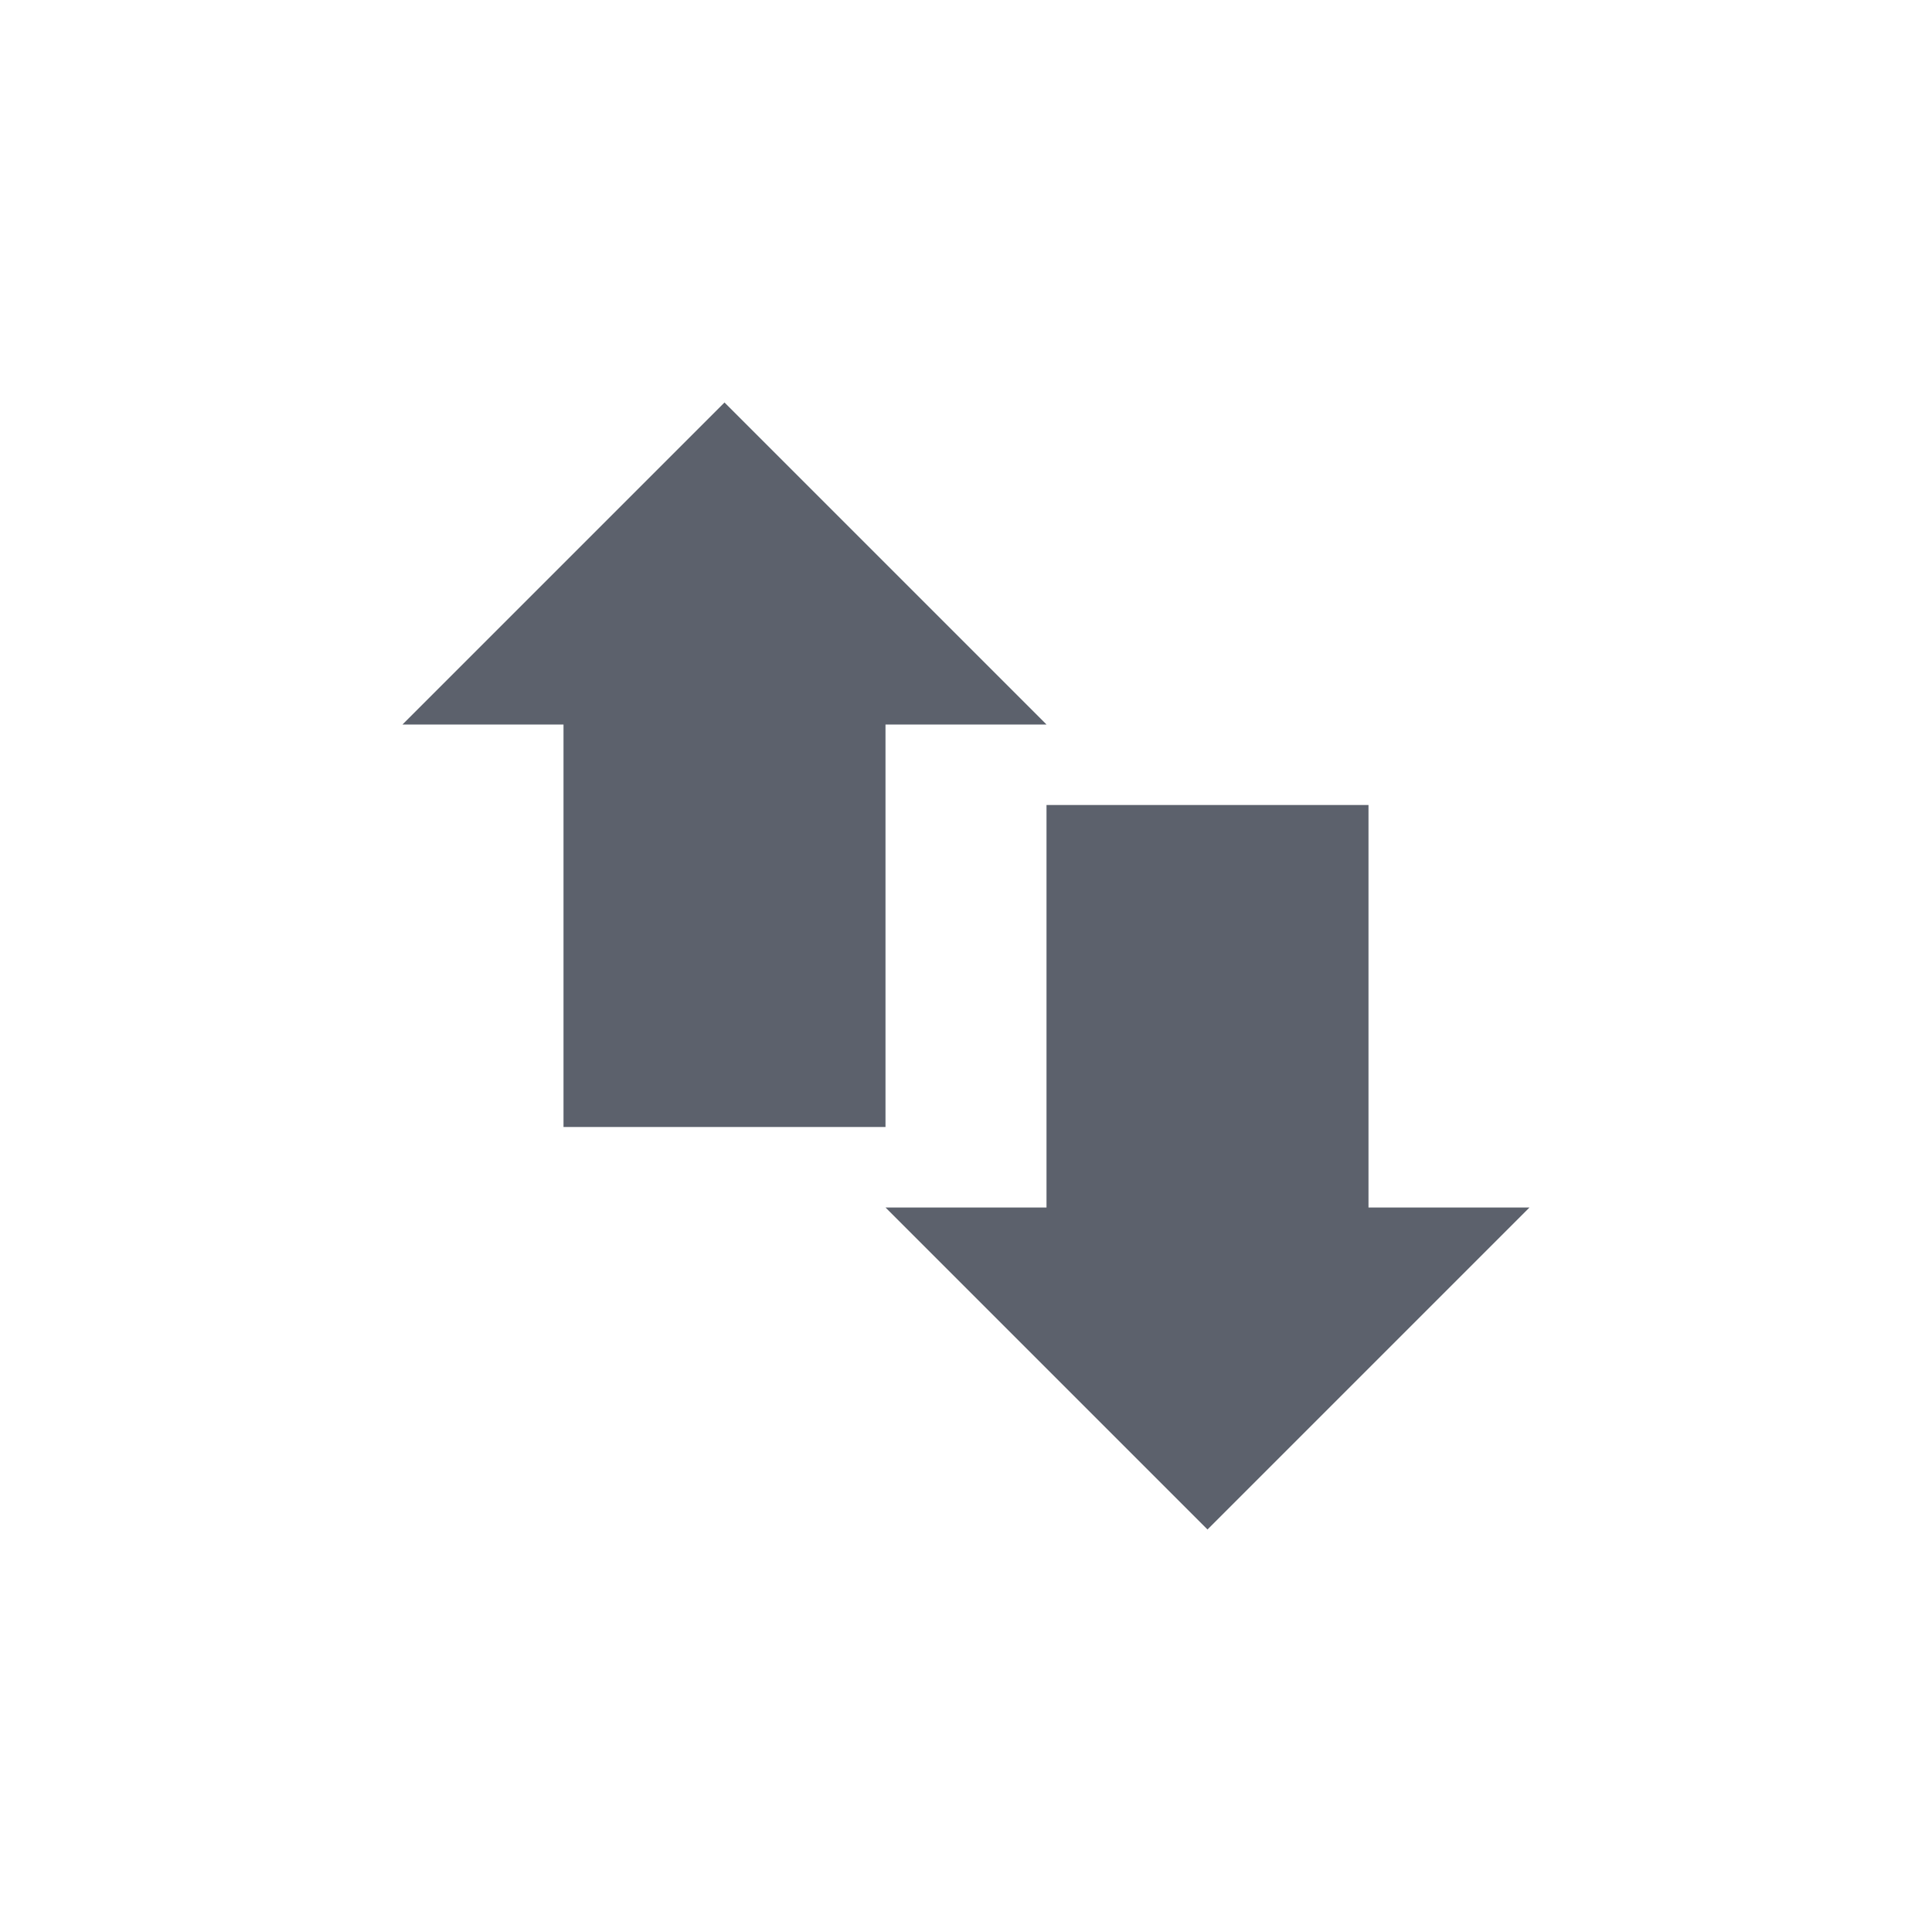 <svg xmlns="http://www.w3.org/2000/svg" width="12pt" height="12pt" version="1.1" viewBox="0 0 12 12">
 <g>
  <path style="fill:rgb(36.078%,38.039%,42.353%)" d="M 4.5 2.5 L 2.5 4.5 L 3.5 4.5 L 3.5 7 L 5.5 7 L 5.5 4.5 L 6.5 4.5 Z M 6.5 5 L 6.5 7.5 L 5.5 7.5 L 7.5 9.5 L 9.5 7.5 L 8.5 7.5 L 8.5 5 Z M 6.5 5"/>
 </g>
</svg>

